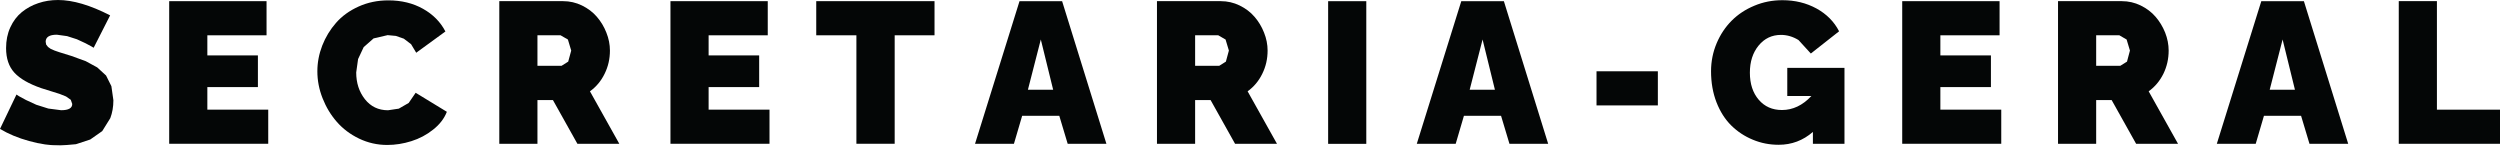 <svg width="292" height="17" viewBox="0 0 292 17" fill="none" xmlns="http://www.w3.org/2000/svg">
<g clip-path="url(#clip0_6241_846)">
<mask id="mask0_6241_846" style="mask-type:luminance" maskUnits="userSpaceOnUse" x="-5646" y="-456" width="8262" height="1028">
<path d="M-5645.31 -455.605H2615.02V571.526H-5645.31V-455.605Z" fill="white"/>
</mask>
<g mask="url(#mask0_6241_846)">
<path d="M10.939 5.578L10.675 5.42L9.988 5.052L8.985 4.587L7.837 4.219L6.637 4.054C5.766 4.054 5.334 4.332 5.334 4.88L5.393 5.21L5.612 5.487L5.919 5.705L6.38 5.908L6.922 6.095L7.602 6.306L8.349 6.538L10.017 7.146L11.356 7.874L12.388 8.82L13.01 10.066L13.244 11.71C13.244 12.483 13.119 13.173 12.885 13.796L11.941 15.312L10.537 16.296L8.868 16.843L7.068 17.001C5.89 17.001 4.668 16.828 3.388 16.468C2.107 16.115 0.98 15.643 0 15.057L1.924 11.042L2.232 11.244L3.037 11.68L4.237 12.235L5.641 12.678L7.141 12.873C8.005 12.873 8.437 12.633 8.437 12.145L8.268 11.657L7.712 11.267L6.958 10.966L5.927 10.644L4.829 10.299C3.373 9.796 2.32 9.188 1.676 8.482C1.032 7.777 0.71 6.823 0.71 5.623C0.71 4.729 0.871 3.919 1.207 3.191C1.537 2.47 1.983 1.877 2.546 1.419C3.11 0.962 3.746 0.609 4.471 0.369C5.195 0.121 5.963 0.001 6.776 0.001C8.51 0.001 10.537 0.601 12.863 1.795L10.939 5.578Z" fill="#040606"/>
</g>
<mask id="mask1_6241_846" style="mask-type:luminance" maskUnits="userSpaceOnUse" x="-5646" y="-456" width="8262" height="1028">
<path d="M-5645.31 -455.605H2615.02V571.526H-5645.31V-455.605Z" fill="white"/>
</mask>
<g mask="url(#mask1_6241_846)">
<path d="M31.33 12.807V16.792H19.762V0.137H31.132V4.123H24.218V6.472H30.123V10.172H24.218V12.807H31.33Z" fill="#040606"/>
</g>
<mask id="mask2_6241_846" style="mask-type:luminance" maskUnits="userSpaceOnUse" x="-5646" y="-456" width="8262" height="1028">
<path d="M-5645.31 -455.605H2615.02V571.526H-5645.31V-455.605Z" fill="white"/>
</mask>
<g mask="url(#mask2_6241_846)">
<path d="M45.366 0.043C46.888 0.043 48.242 0.373 49.405 1.026C50.583 1.687 51.446 2.565 52.024 3.676L48.615 6.16L48.015 5.162L47.166 4.517L46.237 4.194L45.278 4.104L43.632 4.487L42.476 5.507L41.824 6.896L41.605 8.464C41.605 9.68 41.941 10.716 42.615 11.579C43.295 12.442 44.195 12.878 45.322 12.878L46.581 12.69L47.737 12.022L48.549 10.836L52.193 13.058C51.885 13.846 51.351 14.544 50.583 15.144C49.822 15.752 48.98 16.195 48.044 16.488C47.115 16.781 46.178 16.931 45.234 16.931C44.071 16.931 42.973 16.683 41.941 16.188C40.91 15.692 40.046 15.039 39.344 14.236C38.634 13.426 38.085 12.51 37.676 11.474C37.266 10.438 37.068 9.388 37.068 8.329C37.068 7.301 37.259 6.303 37.639 5.32C38.027 4.336 38.561 3.451 39.249 2.67C39.937 1.882 40.815 1.244 41.883 0.764C42.944 0.283 44.107 0.043 45.366 0.043Z" fill="#040606"/>
</g>
<mask id="mask3_6241_846" style="mask-type:luminance" maskUnits="userSpaceOnUse" x="-5646" y="-456" width="8262" height="1028">
<path d="M-5645.31 -455.605H2615.02V571.526H-5645.31V-455.605Z" fill="white"/>
</mask>
<g mask="url(#mask3_6241_846)">
<path d="M62.774 7.686H65.591L66.367 7.198L66.718 5.907L66.331 4.616L65.474 4.121H62.774V7.686ZM58.318 16.798V0.136H65.782C66.543 0.136 67.274 0.301 67.969 0.638C68.657 0.976 69.243 1.412 69.711 1.959C70.179 2.5 70.552 3.115 70.823 3.806C71.101 4.496 71.24 5.202 71.24 5.907C71.24 6.876 71.035 7.776 70.618 8.617C70.209 9.457 69.638 10.14 68.906 10.666L72.338 16.798H67.443L64.582 11.687H62.774V16.798H58.318Z" fill="#040606"/>
</g>
<mask id="mask4_6241_846" style="mask-type:luminance" maskUnits="userSpaceOnUse" x="-5646" y="-456" width="8262" height="1028">
<path d="M-5645.31 -455.605H2615.02V571.526H-5645.31V-455.605Z" fill="white"/>
</mask>
<g mask="url(#mask4_6241_846)">
<path d="M89.878 12.807V16.792H78.31V0.137H89.673V4.123H82.766V6.472H88.671V10.172H82.766V12.807H89.878Z" fill="#040606"/>
</g>
<mask id="mask5_6241_846" style="mask-type:luminance" maskUnits="userSpaceOnUse" x="-5646" y="-456" width="8262" height="1028">
<path d="M-5645.31 -455.605H2615.02V571.526H-5645.31V-455.605Z" fill="white"/>
</mask>
<g mask="url(#mask5_6241_846)">
<path d="M109.152 4.122H104.498V16.791H100.028V4.122H95.337V0.136H109.152V4.122Z" fill="#040606"/>
</g>
<mask id="mask6_6241_846" style="mask-type:luminance" maskUnits="userSpaceOnUse" x="-5646" y="-456" width="8262" height="1028">
<path d="M-5645.31 -455.605H2615.02V571.526H-5645.31V-455.605Z" fill="white"/>
</mask>
<g mask="url(#mask6_6241_846)">
<path d="M123.009 10.482L121.567 4.612L120.06 10.482H123.009ZM119.079 0.139H124.055L129.228 16.794H124.706L123.726 13.529H119.387L118.428 16.794H113.884L119.079 0.139Z" fill="#040606"/>
</g>
<mask id="mask7_6241_846" style="mask-type:luminance" maskUnits="userSpaceOnUse" x="-5646" y="-456" width="8262" height="1028">
<path d="M-5645.31 -455.605H2615.02V571.526H-5645.31V-455.605Z" fill="white"/>
</mask>
<g mask="url(#mask7_6241_846)">
<path d="M139.59 7.686H142.407L143.183 7.198L143.534 5.907L143.146 4.616L142.29 4.121H139.59V7.686ZM135.134 16.798V0.136H142.597C143.358 0.136 144.09 0.301 144.785 0.638C145.473 0.976 146.058 1.412 146.526 1.959C146.995 2.5 147.368 3.115 147.639 3.806C147.917 4.496 148.056 5.202 148.056 5.907C148.056 6.876 147.851 7.776 147.434 8.617C147.024 9.457 146.453 10.14 145.722 10.666L149.153 16.798H144.258L141.397 11.687H139.59V16.798H135.134Z" fill="#040606"/>
</g>
<mask id="mask8_6241_846" style="mask-type:luminance" maskUnits="userSpaceOnUse" x="-5646" y="-456" width="8262" height="1028">
<path d="M-5645.31 -455.605H2615.02V571.526H-5645.31V-455.605Z" fill="white"/>
</mask>
<g mask="url(#mask8_6241_846)">
<path d="M155.127 0.139H159.583V16.801H155.127V0.139Z" fill="#040606"/>
</g>
<mask id="mask9_6241_846" style="mask-type:luminance" maskUnits="userSpaceOnUse" x="-5646" y="-456" width="8262" height="1028">
<path d="M-5645.31 -455.605H2615.02V571.526H-5645.31V-455.605Z" fill="white"/>
</mask>
<g mask="url(#mask9_6241_846)">
<path d="M174.607 10.482L173.165 4.612L171.658 10.482H174.607ZM170.678 0.139H175.653L180.826 16.794H176.304L175.324 13.529H170.985L170.026 16.794H165.482L170.678 0.139Z" fill="#040606"/>
</g>
<mask id="mask10_6241_846" style="mask-type:luminance" maskUnits="userSpaceOnUse" x="-5646" y="-456" width="8262" height="1028">
<path d="M-5645.31 -455.605H2615.02V571.526H-5645.31V-455.605Z" fill="white"/>
</mask>
<g mask="url(#mask10_6241_846)">
<path d="M186.473 8.326H193.637V12.312H186.473V8.326Z" fill="#040606"/>
</g>
<mask id="mask11_6241_846" style="mask-type:luminance" maskUnits="userSpaceOnUse" x="-5646" y="-456" width="8262" height="1028">
<path d="M-5645.31 -455.605H2615.02V571.526H-5645.31V-455.605Z" fill="white"/>
</mask>
<g mask="url(#mask11_6241_846)">
<path d="M208.754 7.926H215.435V16.798H211.747V15.409C210.598 16.407 209.267 16.91 207.752 16.91C206.684 16.91 205.681 16.715 204.73 16.317C203.779 15.927 202.937 15.371 202.213 14.659C201.489 13.945 200.911 13.037 200.486 11.949C200.062 10.853 199.85 9.645 199.85 8.324C199.85 7.175 200.069 6.087 200.501 5.059C200.933 4.038 201.518 3.16 202.25 2.424C202.989 1.681 203.874 1.096 204.906 0.668C205.937 0.233 207.028 0.023 208.184 0.023C209.654 0.023 210.979 0.345 212.164 0.991C213.35 1.644 214.228 2.53 214.806 3.655L211.506 6.252L210.064 4.676C209.413 4.278 208.732 4.076 208.015 4.076C206.962 4.076 206.091 4.489 205.411 5.314C204.73 6.14 204.386 7.198 204.386 8.489C204.386 9.795 204.73 10.846 205.418 11.649C206.106 12.452 207.013 12.85 208.132 12.85C209.398 12.85 210.547 12.309 211.571 11.213H208.754V7.926Z" fill="#040606"/>
</g>
<mask id="mask12_6241_846" style="mask-type:luminance" maskUnits="userSpaceOnUse" x="-5646" y="-456" width="8262" height="1028">
<path d="M-5645.31 -455.605H2615.02V571.526H-5645.31V-455.605Z" fill="white"/>
</mask>
<g mask="url(#mask12_6241_846)">
<path d="M233.747 12.807V16.792H222.179V0.137H233.55V4.123H226.635V6.472H232.54V10.172H226.635V12.807H233.747Z" fill="#040606"/>
</g>
<mask id="mask13_6241_846" style="mask-type:luminance" maskUnits="userSpaceOnUse" x="-5646" y="-456" width="8262" height="1028">
<path d="M-5645.31 -455.605H2615.02V571.526H-5645.31V-455.605Z" fill="white"/>
</mask>
<g mask="url(#mask13_6241_846)">
<path d="M244.833 7.686H247.65L248.433 7.198L248.777 5.907L248.389 4.616L247.54 4.121H244.833V7.686ZM240.377 16.798V0.136H247.84C248.601 0.136 249.333 0.301 250.028 0.638C250.716 0.976 251.301 1.412 251.77 1.959C252.238 2.5 252.611 3.115 252.889 3.806C253.16 4.496 253.299 5.202 253.299 5.907C253.299 6.876 253.094 7.776 252.684 8.617C252.267 9.457 251.696 10.14 250.965 10.666L254.396 16.798H249.501L246.64 11.687H244.833V16.798H240.377Z" fill="#040606"/>
</g>
<mask id="mask14_6241_846" style="mask-type:luminance" maskUnits="userSpaceOnUse" x="-5646" y="-456" width="8262" height="1028">
<path d="M-5645.31 -455.605H2615.02V571.526H-5645.31V-455.605Z" fill="white"/>
</mask>
<g mask="url(#mask14_6241_846)">
<path d="M268.05 10.482L266.608 4.612L265.101 10.482H268.05ZM264.12 0.139H269.096L274.269 16.794H269.747L268.767 13.529H264.428L263.469 16.794H258.925L264.12 0.139Z" fill="#040606"/>
</g>
<mask id="mask15_6241_846" style="mask-type:luminance" maskUnits="userSpaceOnUse" x="-5646" y="-456" width="8262" height="1028">
<path d="M-5645.31 -455.605H2615.02V571.526H-5645.31V-455.605Z" fill="white"/>
</mask>
<g mask="url(#mask15_6241_846)">
<path d="M280.176 16.794V0.132H284.632V12.809H292V16.794H280.176Z" fill="#040606"/>
</g>
</g>
<defs>
<clipPath id="clip0_6241_846">
<rect width="292" height="17" fill="white"/>
</clipPath>
</defs>
</svg>
